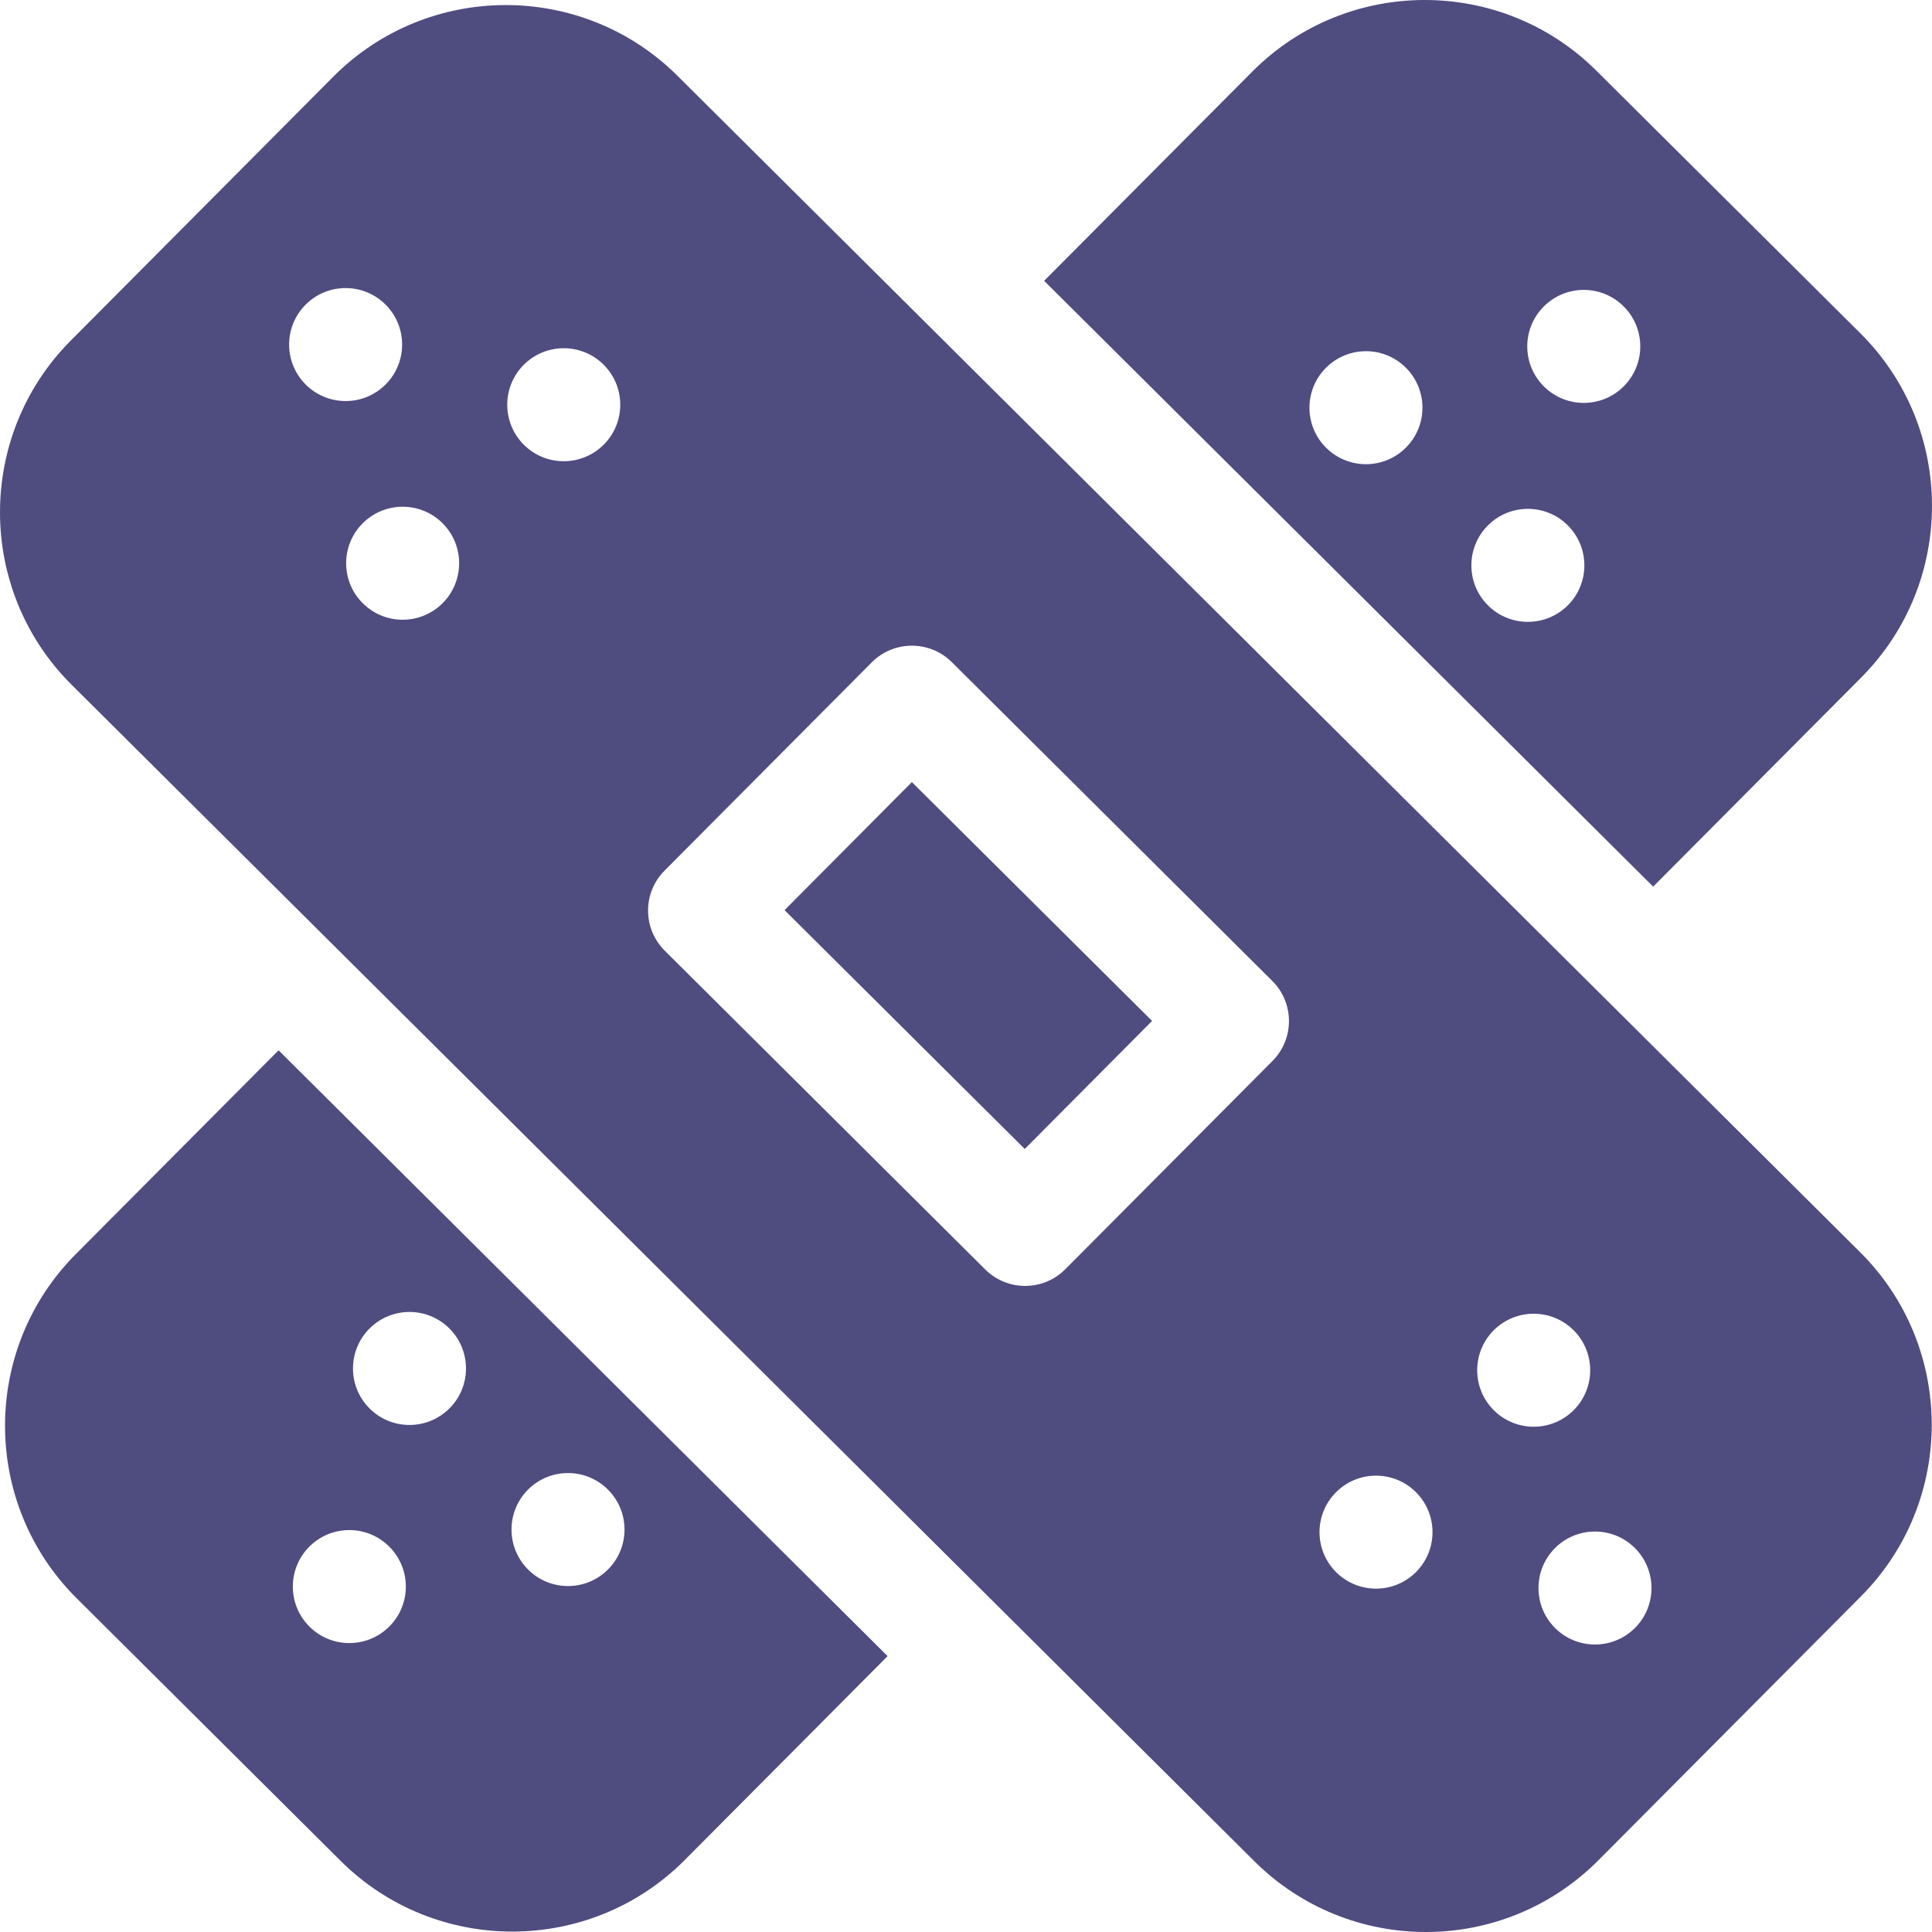 <svg width="58" height="58" viewBox="0 0 58 58" fill="none" xmlns="http://www.w3.org/2000/svg">
<g clip-path="url(#clip0_96_263)">
<path d="M23.553 27.323L27.375 23.479L34.586 30.649L30.764 34.493L23.553 27.323Z" fill="#4F4C80"/>
<path d="M20.338 2.275C17.482 -0.566 12.848 -0.554 10.007 2.301L2.123 10.226C-0.718 13.082 -0.706 17.716 2.15 20.557L37.654 55.873C40.513 58.718 45.137 58.709 47.985 55.847L55.869 47.922C58.71 45.067 58.698 40.432 55.842 37.592L20.338 2.275ZM9.167 11.534C8.51 10.866 8.518 9.792 9.186 9.135C9.854 8.478 10.928 8.487 11.585 9.155C12.242 9.822 12.233 10.896 11.565 11.553C10.898 12.21 9.824 12.201 9.167 11.534ZM13.277 18.118C12.61 18.775 11.536 18.766 10.879 18.098C10.222 17.431 10.23 16.357 10.898 15.7C11.566 15.043 12.64 15.051 13.297 15.719C13.954 16.387 13.945 17.461 13.277 18.118ZM18.114 13.359C17.446 14.016 16.372 14.008 15.715 13.34C15.058 12.672 15.067 11.598 15.734 10.941C16.402 10.284 17.476 10.293 18.133 10.96C18.79 11.628 18.782 12.702 18.114 13.359ZM38.201 31.851L31.98 38.104C31.318 38.769 30.242 38.771 29.577 38.11L19.956 28.54C19.291 27.878 19.288 26.802 19.95 26.137L26.171 19.884C26.835 19.217 27.912 19.219 28.574 19.878L38.195 29.448C38.86 30.11 38.863 31.186 38.201 31.851ZM42.524 47.179C41.87 47.85 40.797 47.865 40.126 47.211C39.454 46.558 39.44 45.484 40.094 44.813C40.747 44.142 41.821 44.127 42.492 44.781C43.163 45.434 43.178 46.508 42.524 47.179ZM44.859 42.35C44.188 41.697 44.174 40.623 44.827 39.952C45.481 39.281 46.555 39.267 47.226 39.92C47.897 40.574 47.911 41.648 47.258 42.319C46.604 42.99 45.53 43.004 44.859 42.35ZM49.098 48.857C48.444 49.528 47.37 49.542 46.699 48.889C46.028 48.236 46.014 47.162 46.667 46.49C47.321 45.819 48.395 45.805 49.066 46.459C49.737 47.112 49.752 48.186 49.098 48.857Z" fill="#4F4C80"/>
<path d="M55.877 20.337C58.718 17.481 58.706 12.847 55.85 10.006L47.925 2.123C45.069 -0.718 40.435 -0.706 37.594 2.15L31.346 8.43L49.629 26.617L55.877 20.337ZM42.222 13.422C41.568 14.094 40.495 14.108 39.823 13.454C39.152 12.801 39.138 11.727 39.792 11.056C40.445 10.385 41.519 10.37 42.19 11.024C42.861 11.678 42.876 12.751 42.222 13.422ZM47.083 18.156C46.429 18.827 45.355 18.841 44.684 18.188C44.013 17.534 43.999 16.46 44.653 15.789C45.306 15.118 46.38 15.104 47.051 15.757C47.722 16.411 47.737 17.485 47.083 18.156ZM48.761 11.582C48.108 12.254 47.034 12.268 46.362 11.614C45.691 10.961 45.677 9.887 46.331 9.216C46.984 8.545 48.058 8.53 48.729 9.184C49.401 9.837 49.415 10.911 48.761 11.582Z" fill="#4F4C80"/>
<path d="M2.274 37.651C-0.567 40.506 -0.555 45.141 2.301 47.981L10.226 55.865C13.082 58.705 17.716 58.694 20.558 55.838L26.646 49.718L8.363 31.531L2.274 37.651ZM15.862 44.709C16.53 44.052 17.604 44.061 18.261 44.729C18.918 45.396 18.91 46.47 18.242 47.127C17.574 47.784 16.5 47.776 15.843 47.108C15.186 46.44 15.195 45.366 15.862 44.709ZM11.104 39.873C11.771 39.216 12.845 39.225 13.502 39.893C14.159 40.56 14.151 41.634 13.483 42.291C12.815 42.948 11.741 42.94 11.084 42.272C10.427 41.604 10.436 40.53 11.104 39.873ZM9.297 46.421C9.965 45.764 11.039 45.773 11.696 46.441C12.353 47.108 12.345 48.182 11.677 48.839C11.009 49.496 9.935 49.488 9.278 48.82C8.621 48.152 8.63 47.078 9.297 46.421Z" fill="#4F4C80"/>
</g>
<defs>
<clipPath id="clip0_96_263">
<rect width="58" height="58" fill="white"/>
</clipPath>
</defs>
</svg>
